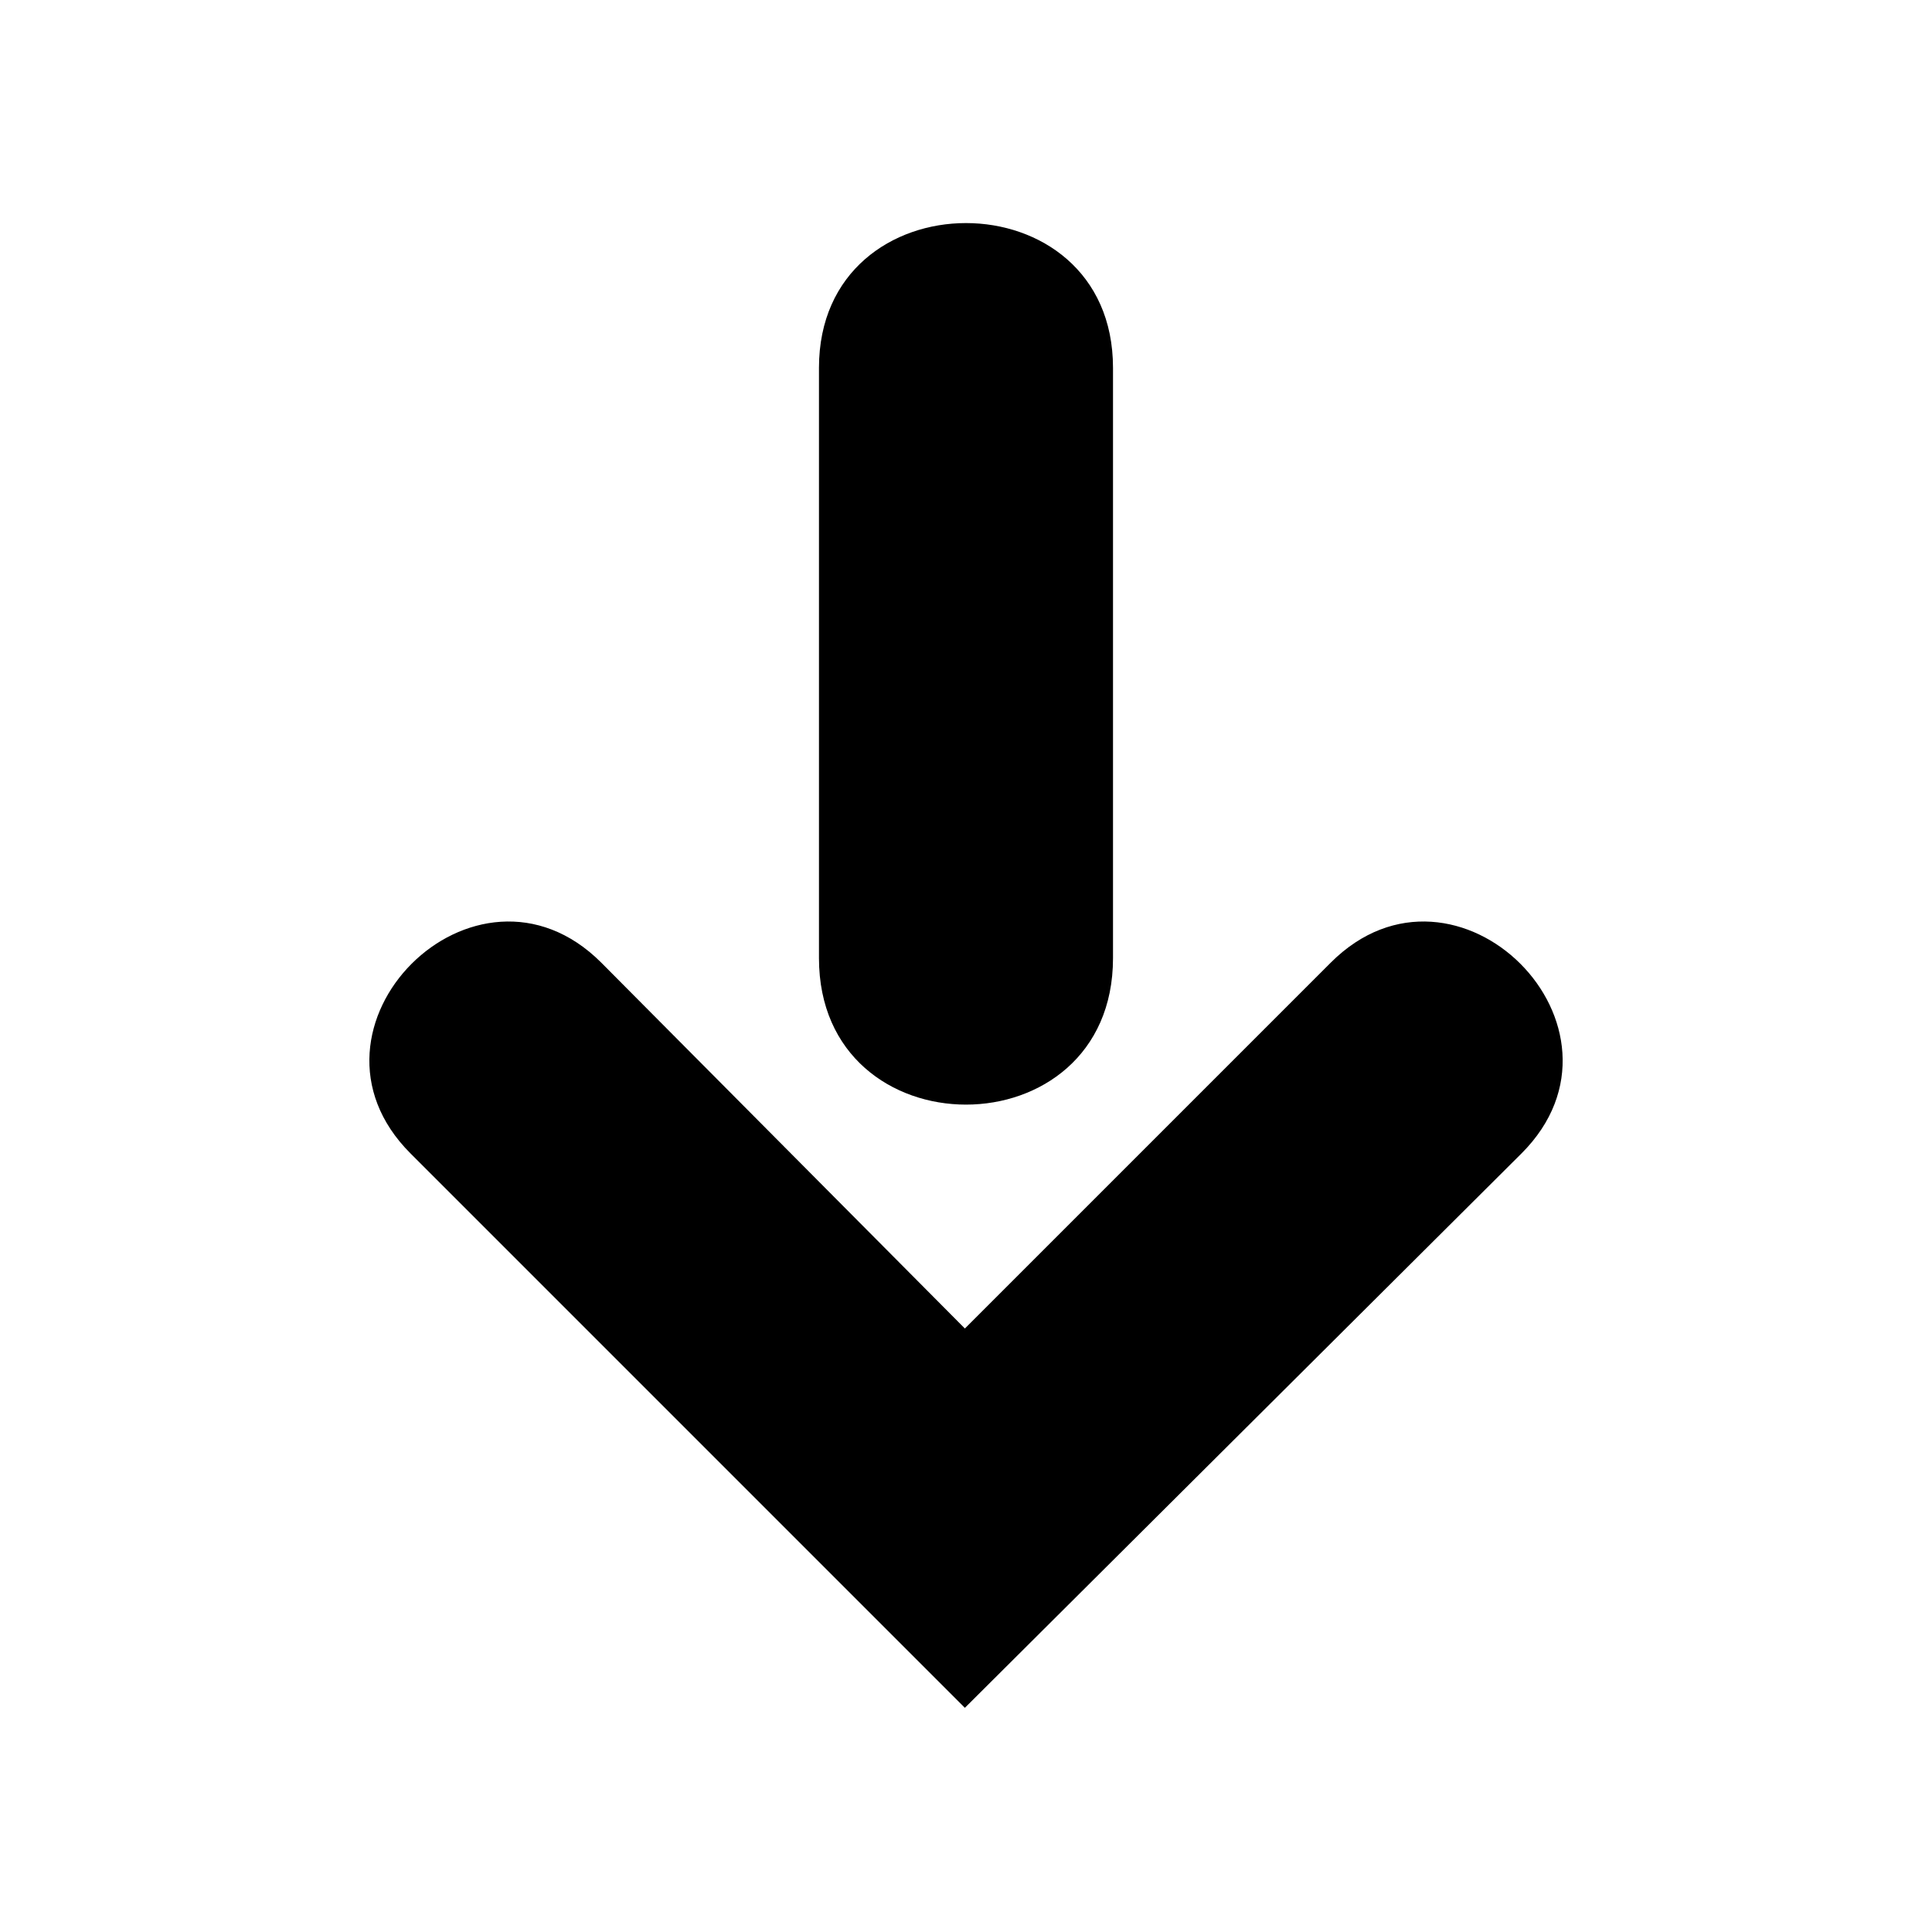 <?xml version="1.0" encoding="UTF-8"?>
<!-- The Best Svg Icon site in the world: iconSvg.co, Visit us! https://iconsvg.co -->
<svg fill="#000000" width="800px" height="800px" version="1.1" viewBox="144 144 512 512" xmlns="http://www.w3.org/2000/svg">
 <path d="m399.7 596.59 147.52-146.92c33.309-33.309-17.25-83.867-50.559-50.559l-96.957 96.957-96.359-96.957c-33.309-33.309-83.867 17.25-50.559 50.559zm39.258-198.67v-156.44c0-51.152-77.922-51.152-77.922 0v156.44c0 51.75 77.922 51.75 77.922 0z" fill-rule="evenodd"/>
</svg>